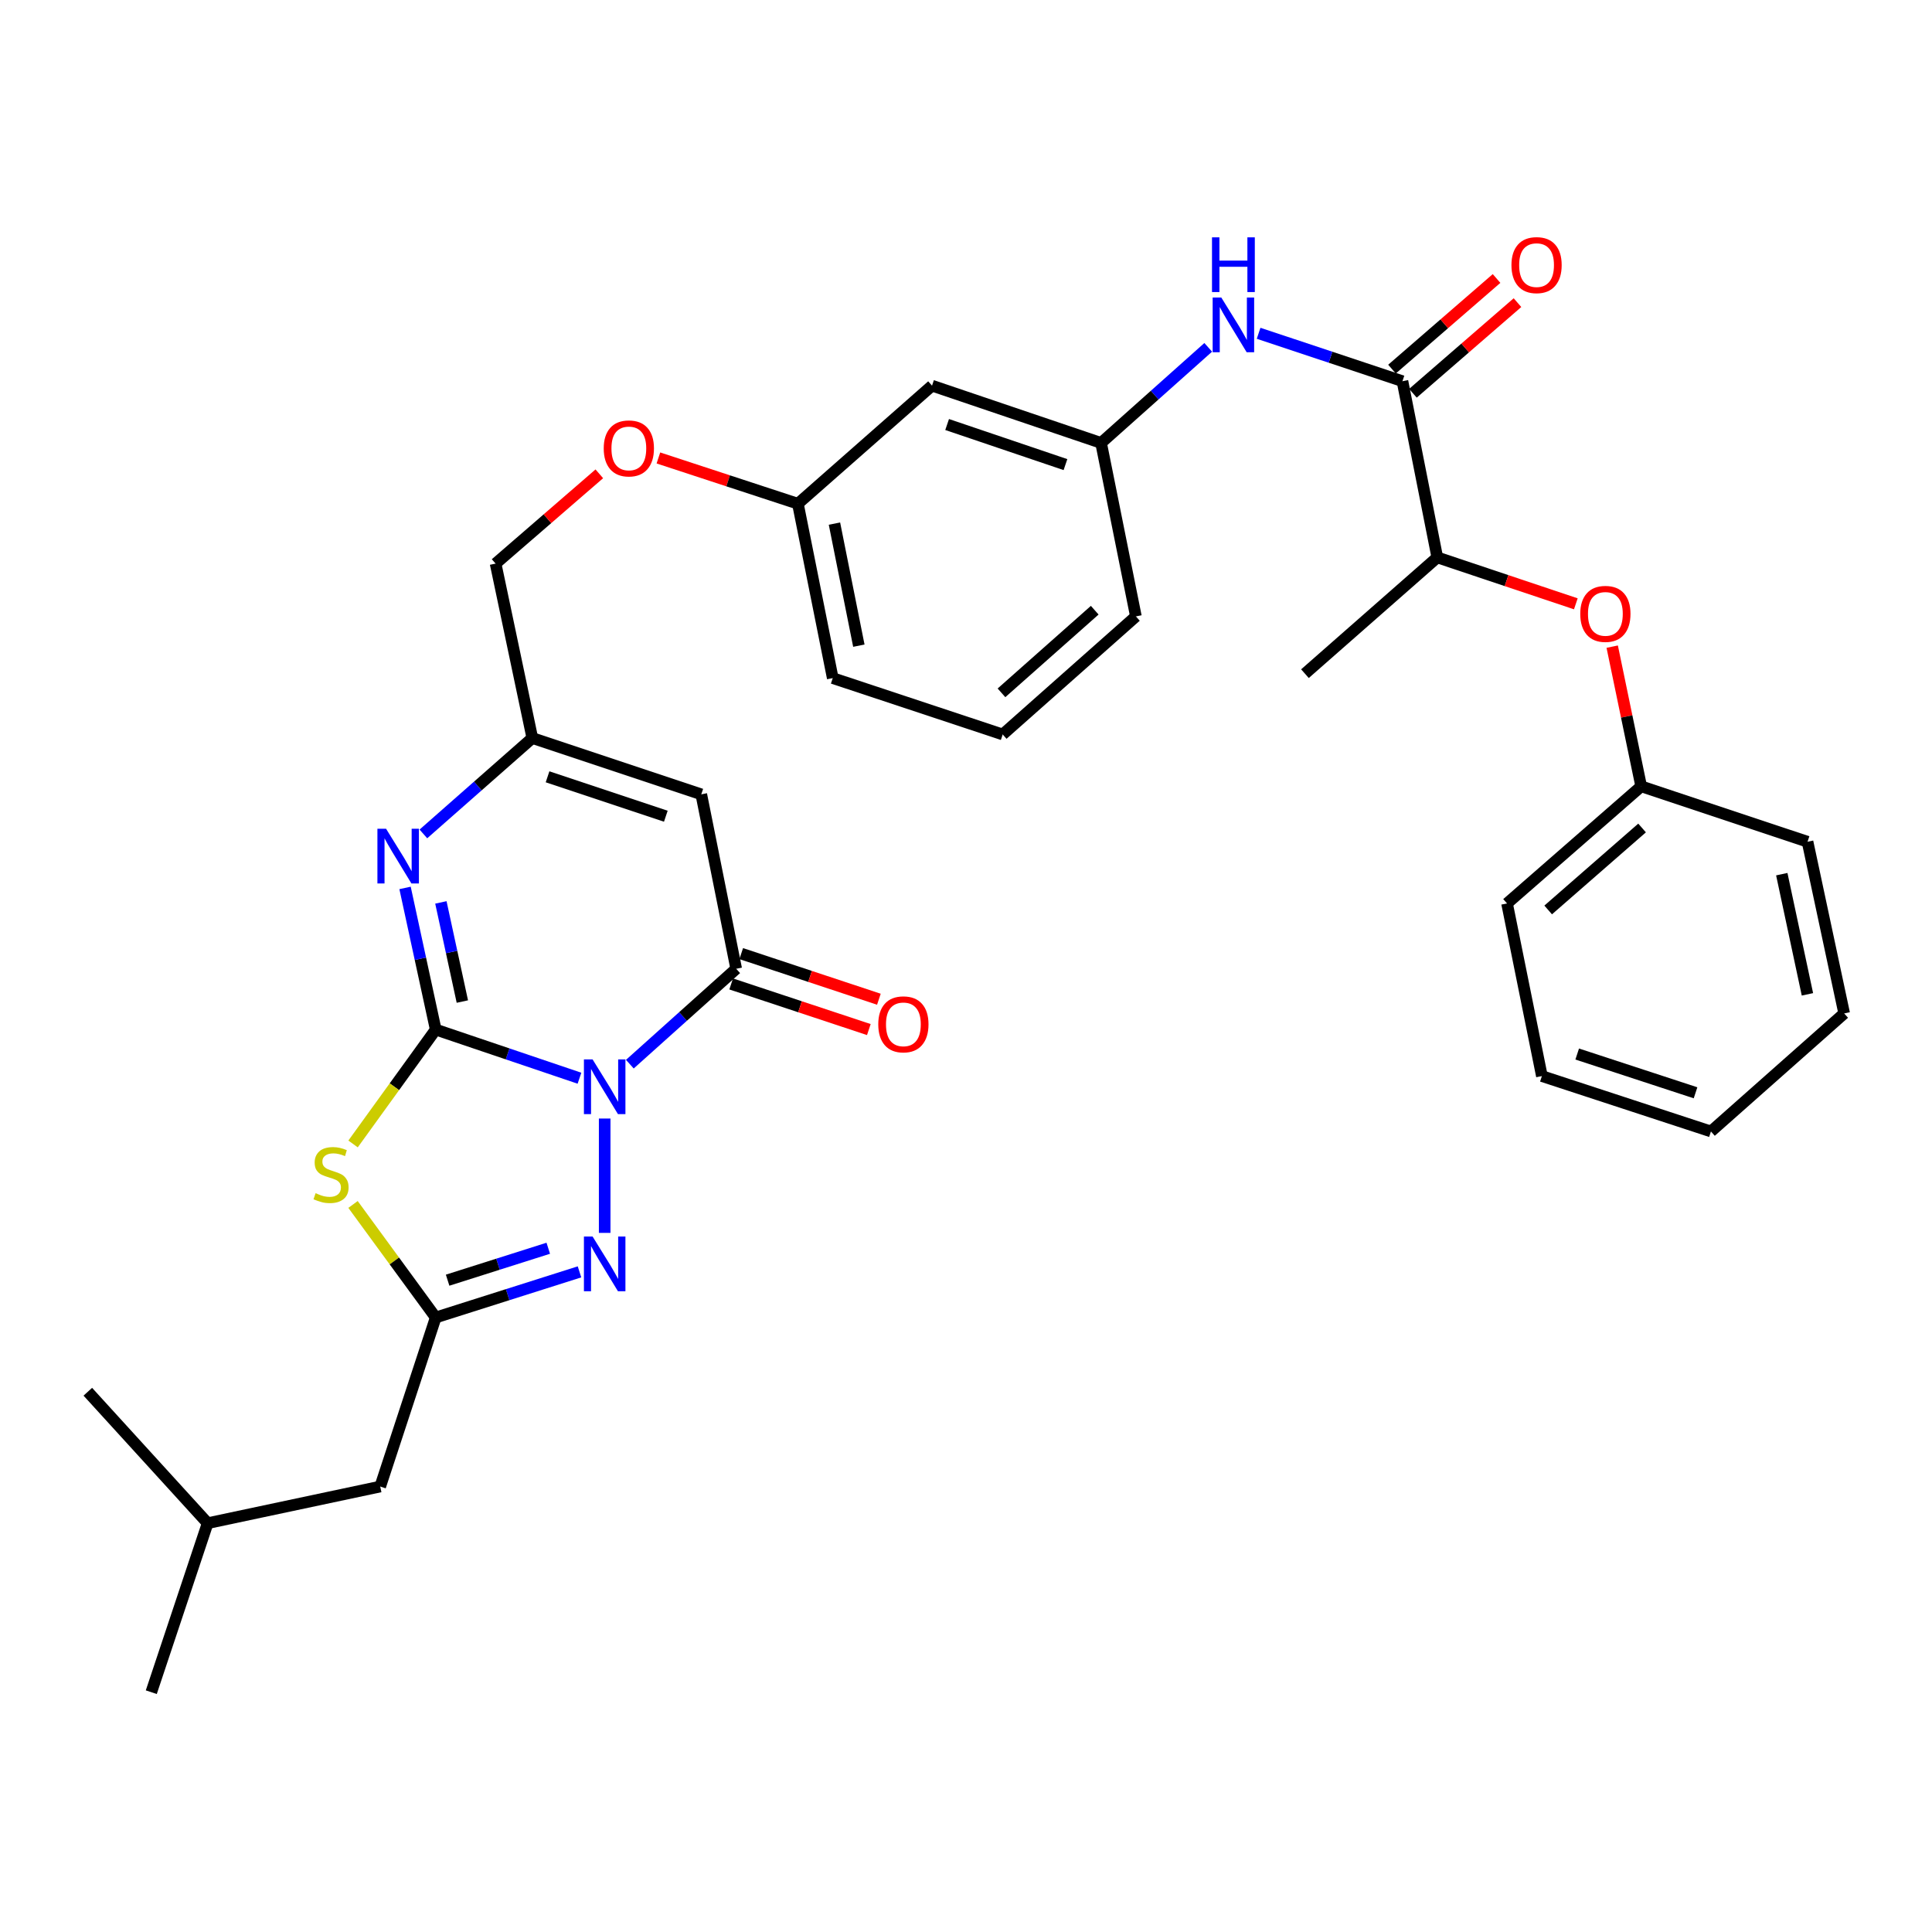<?xml version='1.0' encoding='iso-8859-1'?>
<svg version='1.1' baseProfile='full'
              xmlns='http://www.w3.org/2000/svg'
                      xmlns:rdkit='http://www.rdkit.org/xml'
                      xmlns:xlink='http://www.w3.org/1999/xlink'
                  xml:space='preserve'
width='1000px' height='1000px' viewBox='0 0 1000 1000'>
<!-- END OF HEADER -->
<rect style='opacity:1.0;fill:#FFFFFF;stroke:none' width='1000' height='1000' x='0' y='0'> </rect>
<path class='bond-0' d='M 299.933,558.083 L 262.73,545.492' style='fill:none;fill-rule:evenodd;stroke:#0000FF;stroke-width:6px;stroke-linecap:butt;stroke-linejoin:miter;stroke-opacity:1' />
<path class='bond-0' d='M 262.73,545.492 L 225.527,532.901' style='fill:none;fill-rule:evenodd;stroke:#000000;stroke-width:6px;stroke-linecap:butt;stroke-linejoin:miter;stroke-opacity:1' />
<path class='bond-2' d='M 326.007,550.815 L 353.531,526.126' style='fill:none;fill-rule:evenodd;stroke:#0000FF;stroke-width:6px;stroke-linecap:butt;stroke-linejoin:miter;stroke-opacity:1' />
<path class='bond-2' d='M 353.531,526.126 L 381.055,501.437' style='fill:none;fill-rule:evenodd;stroke:#000000;stroke-width:6px;stroke-linecap:butt;stroke-linejoin:miter;stroke-opacity:1' />
<path class='bond-3' d='M 312.981,578.951 L 312.981,638.139' style='fill:none;fill-rule:evenodd;stroke:#0000FF;stroke-width:6px;stroke-linecap:butt;stroke-linejoin:miter;stroke-opacity:1' />
<path class='bond-1' d='M 225.527,532.901 L 204.133,562.505' style='fill:none;fill-rule:evenodd;stroke:#000000;stroke-width:6px;stroke-linecap:butt;stroke-linejoin:miter;stroke-opacity:1' />
<path class='bond-1' d='M 204.133,562.505 L 182.74,592.11' style='fill:none;fill-rule:evenodd;stroke:#CCCC00;stroke-width:6px;stroke-linecap:butt;stroke-linejoin:miter;stroke-opacity:1' />
<path class='bond-4' d='M 225.527,532.901 L 217.591,496.244' style='fill:none;fill-rule:evenodd;stroke:#000000;stroke-width:6px;stroke-linecap:butt;stroke-linejoin:miter;stroke-opacity:1' />
<path class='bond-4' d='M 217.591,496.244 L 209.654,459.587' style='fill:none;fill-rule:evenodd;stroke:#0000FF;stroke-width:6px;stroke-linecap:butt;stroke-linejoin:miter;stroke-opacity:1' />
<path class='bond-4' d='M 239.312,518.404 L 233.757,492.744' style='fill:none;fill-rule:evenodd;stroke:#000000;stroke-width:6px;stroke-linecap:butt;stroke-linejoin:miter;stroke-opacity:1' />
<path class='bond-4' d='M 233.757,492.744 L 228.201,467.084' style='fill:none;fill-rule:evenodd;stroke:#0000FF;stroke-width:6px;stroke-linecap:butt;stroke-linejoin:miter;stroke-opacity:1' />
<path class='bond-33' d='M 182.721,623.422 L 204.124,652.677' style='fill:none;fill-rule:evenodd;stroke:#CCCC00;stroke-width:6px;stroke-linecap:butt;stroke-linejoin:miter;stroke-opacity:1' />
<path class='bond-33' d='M 204.124,652.677 L 225.527,681.932' style='fill:none;fill-rule:evenodd;stroke:#000000;stroke-width:6px;stroke-linecap:butt;stroke-linejoin:miter;stroke-opacity:1' />
<path class='bond-6' d='M 381.055,501.437 L 362.979,411.152' style='fill:none;fill-rule:evenodd;stroke:#000000;stroke-width:6px;stroke-linecap:butt;stroke-linejoin:miter;stroke-opacity:1' />
<path class='bond-11' d='M 378.453,509.287 L 414.081,521.095' style='fill:none;fill-rule:evenodd;stroke:#000000;stroke-width:6px;stroke-linecap:butt;stroke-linejoin:miter;stroke-opacity:1' />
<path class='bond-11' d='M 414.081,521.095 L 449.709,532.903' style='fill:none;fill-rule:evenodd;stroke:#FF0000;stroke-width:6px;stroke-linecap:butt;stroke-linejoin:miter;stroke-opacity:1' />
<path class='bond-11' d='M 383.656,493.586 L 419.284,505.394' style='fill:none;fill-rule:evenodd;stroke:#000000;stroke-width:6px;stroke-linecap:butt;stroke-linejoin:miter;stroke-opacity:1' />
<path class='bond-11' d='M 419.284,505.394 L 454.912,517.202' style='fill:none;fill-rule:evenodd;stroke:#FF0000;stroke-width:6px;stroke-linecap:butt;stroke-linejoin:miter;stroke-opacity:1' />
<path class='bond-5' d='M 299.947,658.316 L 262.737,670.124' style='fill:none;fill-rule:evenodd;stroke:#0000FF;stroke-width:6px;stroke-linecap:butt;stroke-linejoin:miter;stroke-opacity:1' />
<path class='bond-5' d='M 262.737,670.124 L 225.527,681.932' style='fill:none;fill-rule:evenodd;stroke:#000000;stroke-width:6px;stroke-linecap:butt;stroke-linejoin:miter;stroke-opacity:1' />
<path class='bond-5' d='M 283.781,646.093 L 257.734,654.358' style='fill:none;fill-rule:evenodd;stroke:#0000FF;stroke-width:6px;stroke-linecap:butt;stroke-linejoin:miter;stroke-opacity:1' />
<path class='bond-5' d='M 257.734,654.358 L 231.687,662.623' style='fill:none;fill-rule:evenodd;stroke:#000000;stroke-width:6px;stroke-linecap:butt;stroke-linejoin:miter;stroke-opacity:1' />
<path class='bond-34' d='M 219.144,431.64 L 247.335,406.822' style='fill:none;fill-rule:evenodd;stroke:#0000FF;stroke-width:6px;stroke-linecap:butt;stroke-linejoin:miter;stroke-opacity:1' />
<path class='bond-34' d='M 247.335,406.822 L 275.525,382.004' style='fill:none;fill-rule:evenodd;stroke:#000000;stroke-width:6px;stroke-linecap:butt;stroke-linejoin:miter;stroke-opacity:1' />
<path class='bond-16' d='M 225.527,681.932 L 196.801,769.431' style='fill:none;fill-rule:evenodd;stroke:#000000;stroke-width:6px;stroke-linecap:butt;stroke-linejoin:miter;stroke-opacity:1' />
<path class='bond-7' d='M 362.979,411.152 L 275.525,382.004' style='fill:none;fill-rule:evenodd;stroke:#000000;stroke-width:6px;stroke-linecap:butt;stroke-linejoin:miter;stroke-opacity:1' />
<path class='bond-7' d='M 344.631,422.472 L 283.413,402.068' style='fill:none;fill-rule:evenodd;stroke:#000000;stroke-width:6px;stroke-linecap:butt;stroke-linejoin:miter;stroke-opacity:1' />
<path class='bond-17' d='M 275.525,382.004 L 256.522,291.72' style='fill:none;fill-rule:evenodd;stroke:#000000;stroke-width:6px;stroke-linecap:butt;stroke-linejoin:miter;stroke-opacity:1' />
<path class='bond-8' d='M 725.908,197.301 L 688.681,184.903' style='fill:none;fill-rule:evenodd;stroke:#000000;stroke-width:6px;stroke-linecap:butt;stroke-linejoin:miter;stroke-opacity:1' />
<path class='bond-8' d='M 688.681,184.903 L 651.454,172.506' style='fill:none;fill-rule:evenodd;stroke:#0000FF;stroke-width:6px;stroke-linecap:butt;stroke-linejoin:miter;stroke-opacity:1' />
<path class='bond-10' d='M 725.908,197.301 L 743.937,288.513' style='fill:none;fill-rule:evenodd;stroke:#000000;stroke-width:6px;stroke-linecap:butt;stroke-linejoin:miter;stroke-opacity:1' />
<path class='bond-14' d='M 731.325,203.55 L 758.384,180.098' style='fill:none;fill-rule:evenodd;stroke:#000000;stroke-width:6px;stroke-linecap:butt;stroke-linejoin:miter;stroke-opacity:1' />
<path class='bond-14' d='M 758.384,180.098 L 785.444,156.646' style='fill:none;fill-rule:evenodd;stroke:#FF0000;stroke-width:6px;stroke-linecap:butt;stroke-linejoin:miter;stroke-opacity:1' />
<path class='bond-14' d='M 720.492,191.051 L 747.551,167.599' style='fill:none;fill-rule:evenodd;stroke:#000000;stroke-width:6px;stroke-linecap:butt;stroke-linejoin:miter;stroke-opacity:1' />
<path class='bond-14' d='M 747.551,167.599 L 774.611,144.146' style='fill:none;fill-rule:evenodd;stroke:#FF0000;stroke-width:6px;stroke-linecap:butt;stroke-linejoin:miter;stroke-opacity:1' />
<path class='bond-9' d='M 625.374,179.788 L 597.643,204.525' style='fill:none;fill-rule:evenodd;stroke:#0000FF;stroke-width:6px;stroke-linecap:butt;stroke-linejoin:miter;stroke-opacity:1' />
<path class='bond-9' d='M 597.643,204.525 L 569.912,229.261' style='fill:none;fill-rule:evenodd;stroke:#000000;stroke-width:6px;stroke-linecap:butt;stroke-linejoin:miter;stroke-opacity:1' />
<path class='bond-12' d='M 743.937,288.513 L 779.792,300.525' style='fill:none;fill-rule:evenodd;stroke:#000000;stroke-width:6px;stroke-linecap:butt;stroke-linejoin:miter;stroke-opacity:1' />
<path class='bond-12' d='M 779.792,300.525 L 815.647,312.537' style='fill:none;fill-rule:evenodd;stroke:#FF0000;stroke-width:6px;stroke-linecap:butt;stroke-linejoin:miter;stroke-opacity:1' />
<path class='bond-24' d='M 743.937,288.513 L 675.441,348.693' style='fill:none;fill-rule:evenodd;stroke:#000000;stroke-width:6px;stroke-linecap:butt;stroke-linejoin:miter;stroke-opacity:1' />
<path class='bond-20' d='M 834.476,334.702 L 841.976,370.855' style='fill:none;fill-rule:evenodd;stroke:#FF0000;stroke-width:6px;stroke-linecap:butt;stroke-linejoin:miter;stroke-opacity:1' />
<path class='bond-20' d='M 841.976,370.855 L 849.476,407.008' style='fill:none;fill-rule:evenodd;stroke:#000000;stroke-width:6px;stroke-linecap:butt;stroke-linejoin:miter;stroke-opacity:1' />
<path class='bond-13' d='M 569.912,229.261 L 482.412,199.616' style='fill:none;fill-rule:evenodd;stroke:#000000;stroke-width:6px;stroke-linecap:butt;stroke-linejoin:miter;stroke-opacity:1' />
<path class='bond-13' d='M 551.479,240.48 L 490.229,219.729' style='fill:none;fill-rule:evenodd;stroke:#000000;stroke-width:6px;stroke-linecap:butt;stroke-linejoin:miter;stroke-opacity:1' />
<path class='bond-35' d='M 569.912,229.261 L 587.941,319.049' style='fill:none;fill-rule:evenodd;stroke:#000000;stroke-width:6px;stroke-linecap:butt;stroke-linejoin:miter;stroke-opacity:1' />
<path class='bond-15' d='M 482.412,199.616 L 412.987,260.725' style='fill:none;fill-rule:evenodd;stroke:#000000;stroke-width:6px;stroke-linecap:butt;stroke-linejoin:miter;stroke-opacity:1' />
<path class='bond-23' d='M 196.801,769.431 L 107.482,788.398' style='fill:none;fill-rule:evenodd;stroke:#000000;stroke-width:6px;stroke-linecap:butt;stroke-linejoin:miter;stroke-opacity:1' />
<path class='bond-18' d='M 256.522,291.72 L 283.364,268.483' style='fill:none;fill-rule:evenodd;stroke:#000000;stroke-width:6px;stroke-linecap:butt;stroke-linejoin:miter;stroke-opacity:1' />
<path class='bond-18' d='M 283.364,268.483 L 310.207,245.246' style='fill:none;fill-rule:evenodd;stroke:#FF0000;stroke-width:6px;stroke-linecap:butt;stroke-linejoin:miter;stroke-opacity:1' />
<path class='bond-19' d='M 340.789,237.038 L 376.888,248.881' style='fill:none;fill-rule:evenodd;stroke:#FF0000;stroke-width:6px;stroke-linecap:butt;stroke-linejoin:miter;stroke-opacity:1' />
<path class='bond-19' d='M 376.888,248.881 L 412.987,260.725' style='fill:none;fill-rule:evenodd;stroke:#000000;stroke-width:6px;stroke-linecap:butt;stroke-linejoin:miter;stroke-opacity:1' />
<path class='bond-25' d='M 412.987,260.725 L 431.026,350.981' style='fill:none;fill-rule:evenodd;stroke:#000000;stroke-width:6px;stroke-linecap:butt;stroke-linejoin:miter;stroke-opacity:1' />
<path class='bond-25' d='M 431.913,271.021 L 444.54,334.201' style='fill:none;fill-rule:evenodd;stroke:#000000;stroke-width:6px;stroke-linecap:butt;stroke-linejoin:miter;stroke-opacity:1' />
<path class='bond-26' d='M 849.476,407.008 L 780.042,467.62' style='fill:none;fill-rule:evenodd;stroke:#000000;stroke-width:6px;stroke-linecap:butt;stroke-linejoin:miter;stroke-opacity:1' />
<path class='bond-26' d='M 849.938,428.561 L 801.335,470.989' style='fill:none;fill-rule:evenodd;stroke:#000000;stroke-width:6px;stroke-linecap:butt;stroke-linejoin:miter;stroke-opacity:1' />
<path class='bond-27' d='M 849.476,407.008 L 935.579,435.688' style='fill:none;fill-rule:evenodd;stroke:#000000;stroke-width:6px;stroke-linecap:butt;stroke-linejoin:miter;stroke-opacity:1' />
<path class='bond-21' d='M 518.994,380.157 L 431.026,350.981' style='fill:none;fill-rule:evenodd;stroke:#000000;stroke-width:6px;stroke-linecap:butt;stroke-linejoin:miter;stroke-opacity:1' />
<path class='bond-22' d='M 518.994,380.157 L 587.941,319.049' style='fill:none;fill-rule:evenodd;stroke:#000000;stroke-width:6px;stroke-linecap:butt;stroke-linejoin:miter;stroke-opacity:1' />
<path class='bond-22' d='M 518.365,358.612 L 566.628,315.837' style='fill:none;fill-rule:evenodd;stroke:#000000;stroke-width:6px;stroke-linecap:butt;stroke-linejoin:miter;stroke-opacity:1' />
<path class='bond-28' d='M 107.482,788.398 L 78.306,875.88' style='fill:none;fill-rule:evenodd;stroke:#000000;stroke-width:6px;stroke-linecap:butt;stroke-linejoin:miter;stroke-opacity:1' />
<path class='bond-29' d='M 107.482,788.398 L 45.455,720.361' style='fill:none;fill-rule:evenodd;stroke:#000000;stroke-width:6px;stroke-linecap:butt;stroke-linejoin:miter;stroke-opacity:1' />
<path class='bond-31' d='M 780.042,467.62 L 798.08,556.976' style='fill:none;fill-rule:evenodd;stroke:#000000;stroke-width:6px;stroke-linecap:butt;stroke-linejoin:miter;stroke-opacity:1' />
<path class='bond-30' d='M 935.579,435.688 L 954.545,524.548' style='fill:none;fill-rule:evenodd;stroke:#000000;stroke-width:6px;stroke-linecap:butt;stroke-linejoin:miter;stroke-opacity:1' />
<path class='bond-30' d='M 922.248,452.469 L 935.524,514.671' style='fill:none;fill-rule:evenodd;stroke:#000000;stroke-width:6px;stroke-linecap:butt;stroke-linejoin:miter;stroke-opacity:1' />
<path class='bond-32' d='M 954.545,524.548 L 885.58,585.647' style='fill:none;fill-rule:evenodd;stroke:#000000;stroke-width:6px;stroke-linecap:butt;stroke-linejoin:miter;stroke-opacity:1' />
<path class='bond-36' d='M 798.08,556.976 L 885.58,585.647' style='fill:none;fill-rule:evenodd;stroke:#000000;stroke-width:6px;stroke-linecap:butt;stroke-linejoin:miter;stroke-opacity:1' />
<path class='bond-36' d='M 816.356,545.559 L 877.606,565.628' style='fill:none;fill-rule:evenodd;stroke:#000000;stroke-width:6px;stroke-linecap:butt;stroke-linejoin:miter;stroke-opacity:1' />
<path  class='atom-0' d='M 306.721 548.339
L 316.001 563.339
Q 316.921 564.819, 318.401 567.499
Q 319.881 570.179, 319.961 570.339
L 319.961 548.339
L 323.721 548.339
L 323.721 576.659
L 319.841 576.659
L 309.881 560.259
Q 308.721 558.339, 307.481 556.139
Q 306.281 553.939, 305.921 553.259
L 305.921 576.659
L 302.241 576.659
L 302.241 548.339
L 306.721 548.339
' fill='#0000FF'/>
<path  class='atom-2' d='M 163.347 617.596
Q 163.667 617.716, 164.987 618.276
Q 166.307 618.836, 167.747 619.196
Q 169.227 619.516, 170.667 619.516
Q 173.347 619.516, 174.907 618.236
Q 176.467 616.916, 176.467 614.636
Q 176.467 613.076, 175.667 612.116
Q 174.907 611.156, 173.707 610.636
Q 172.507 610.116, 170.507 609.516
Q 167.987 608.756, 166.467 608.036
Q 164.987 607.316, 163.907 605.796
Q 162.867 604.276, 162.867 601.716
Q 162.867 598.156, 165.267 595.956
Q 167.707 593.756, 172.507 593.756
Q 175.787 593.756, 179.507 595.316
L 178.587 598.396
Q 175.187 596.996, 172.627 596.996
Q 169.867 596.996, 168.347 598.156
Q 166.827 599.276, 166.867 601.236
Q 166.867 602.756, 167.627 603.676
Q 168.427 604.596, 169.547 605.116
Q 170.707 605.636, 172.627 606.236
Q 175.187 607.036, 176.707 607.836
Q 178.227 608.636, 179.307 610.276
Q 180.427 611.876, 180.427 614.636
Q 180.427 618.556, 177.787 620.676
Q 175.187 622.756, 170.827 622.756
Q 168.307 622.756, 166.387 622.196
Q 164.507 621.676, 162.267 620.756
L 163.347 617.596
' fill='#CCCC00'/>
<path  class='atom-4' d='M 306.721 640.02
L 316.001 655.02
Q 316.921 656.5, 318.401 659.18
Q 319.881 661.86, 319.961 662.02
L 319.961 640.02
L 323.721 640.02
L 323.721 668.34
L 319.841 668.34
L 309.881 651.94
Q 308.721 650.02, 307.481 647.82
Q 306.281 645.62, 305.921 644.94
L 305.921 668.34
L 302.241 668.34
L 302.241 640.02
L 306.721 640.02
' fill='#0000FF'/>
<path  class='atom-5' d='M 199.832 428.971
L 209.112 443.971
Q 210.032 445.451, 211.512 448.131
Q 212.992 450.811, 213.072 450.971
L 213.072 428.971
L 216.832 428.971
L 216.832 457.291
L 212.952 457.291
L 202.992 440.891
Q 201.832 438.971, 200.592 436.771
Q 199.392 434.571, 199.032 433.891
L 199.032 457.291
L 195.352 457.291
L 195.352 428.971
L 199.832 428.971
' fill='#0000FF'/>
<path  class='atom-10' d='M 632.148 154.001
L 641.428 169.001
Q 642.348 170.481, 643.828 173.161
Q 645.308 175.841, 645.388 176.001
L 645.388 154.001
L 649.148 154.001
L 649.148 182.321
L 645.268 182.321
L 635.308 165.921
Q 634.148 164.001, 632.908 161.801
Q 631.708 159.601, 631.348 158.921
L 631.348 182.321
L 627.668 182.321
L 627.668 154.001
L 632.148 154.001
' fill='#0000FF'/>
<path  class='atom-10' d='M 627.328 122.849
L 631.168 122.849
L 631.168 134.889
L 645.648 134.889
L 645.648 122.849
L 649.488 122.849
L 649.488 151.169
L 645.648 151.169
L 645.648 138.089
L 631.168 138.089
L 631.168 151.169
L 627.328 151.169
L 627.328 122.849
' fill='#0000FF'/>
<path  class='atom-12' d='M 454.59 530.196
Q 454.59 523.396, 457.95 519.596
Q 461.31 515.796, 467.59 515.796
Q 473.87 515.796, 477.23 519.596
Q 480.59 523.396, 480.59 530.196
Q 480.59 537.076, 477.19 540.996
Q 473.79 544.876, 467.59 544.876
Q 461.35 544.876, 457.95 540.996
Q 454.59 537.116, 454.59 530.196
M 467.59 541.676
Q 471.91 541.676, 474.23 538.796
Q 476.59 535.876, 476.59 530.196
Q 476.59 524.636, 474.23 521.836
Q 471.91 518.996, 467.59 518.996
Q 463.27 518.996, 460.91 521.796
Q 458.59 524.596, 458.59 530.196
Q 458.59 535.916, 460.91 538.796
Q 463.27 541.676, 467.59 541.676
' fill='#FF0000'/>
<path  class='atom-13' d='M 817.941 317.741
Q 817.941 310.941, 821.301 307.141
Q 824.661 303.341, 830.941 303.341
Q 837.221 303.341, 840.581 307.141
Q 843.941 310.941, 843.941 317.741
Q 843.941 324.621, 840.541 328.541
Q 837.141 332.421, 830.941 332.421
Q 824.701 332.421, 821.301 328.541
Q 817.941 324.661, 817.941 317.741
M 830.941 329.221
Q 835.261 329.221, 837.581 326.341
Q 839.941 323.421, 839.941 317.741
Q 839.941 312.181, 837.581 309.381
Q 835.261 306.541, 830.941 306.541
Q 826.621 306.541, 824.261 309.341
Q 821.941 312.141, 821.941 317.741
Q 821.941 323.461, 824.261 326.341
Q 826.621 329.221, 830.941 329.221
' fill='#FF0000'/>
<path  class='atom-15' d='M 782.324 137.219
Q 782.324 130.419, 785.684 126.619
Q 789.044 122.819, 795.324 122.819
Q 801.604 122.819, 804.964 126.619
Q 808.324 130.419, 808.324 137.219
Q 808.324 144.099, 804.924 148.019
Q 801.524 151.899, 795.324 151.899
Q 789.084 151.899, 785.684 148.019
Q 782.324 144.139, 782.324 137.219
M 795.324 148.699
Q 799.644 148.699, 801.964 145.819
Q 804.324 142.899, 804.324 137.219
Q 804.324 131.659, 801.964 128.859
Q 799.644 126.019, 795.324 126.019
Q 791.004 126.019, 788.644 128.819
Q 786.324 131.619, 786.324 137.219
Q 786.324 142.939, 788.644 145.819
Q 791.004 148.699, 795.324 148.699
' fill='#FF0000'/>
<path  class='atom-19' d='M 312.487 232.097
Q 312.487 225.297, 315.847 221.497
Q 319.207 217.697, 325.487 217.697
Q 331.767 217.697, 335.127 221.497
Q 338.487 225.297, 338.487 232.097
Q 338.487 238.977, 335.087 242.897
Q 331.687 246.777, 325.487 246.777
Q 319.247 246.777, 315.847 242.897
Q 312.487 239.017, 312.487 232.097
M 325.487 243.577
Q 329.807 243.577, 332.127 240.697
Q 334.487 237.777, 334.487 232.097
Q 334.487 226.537, 332.127 223.737
Q 329.807 220.897, 325.487 220.897
Q 321.167 220.897, 318.807 223.697
Q 316.487 226.497, 316.487 232.097
Q 316.487 237.817, 318.807 240.697
Q 321.167 243.577, 325.487 243.577
' fill='#FF0000'/>
</svg>
